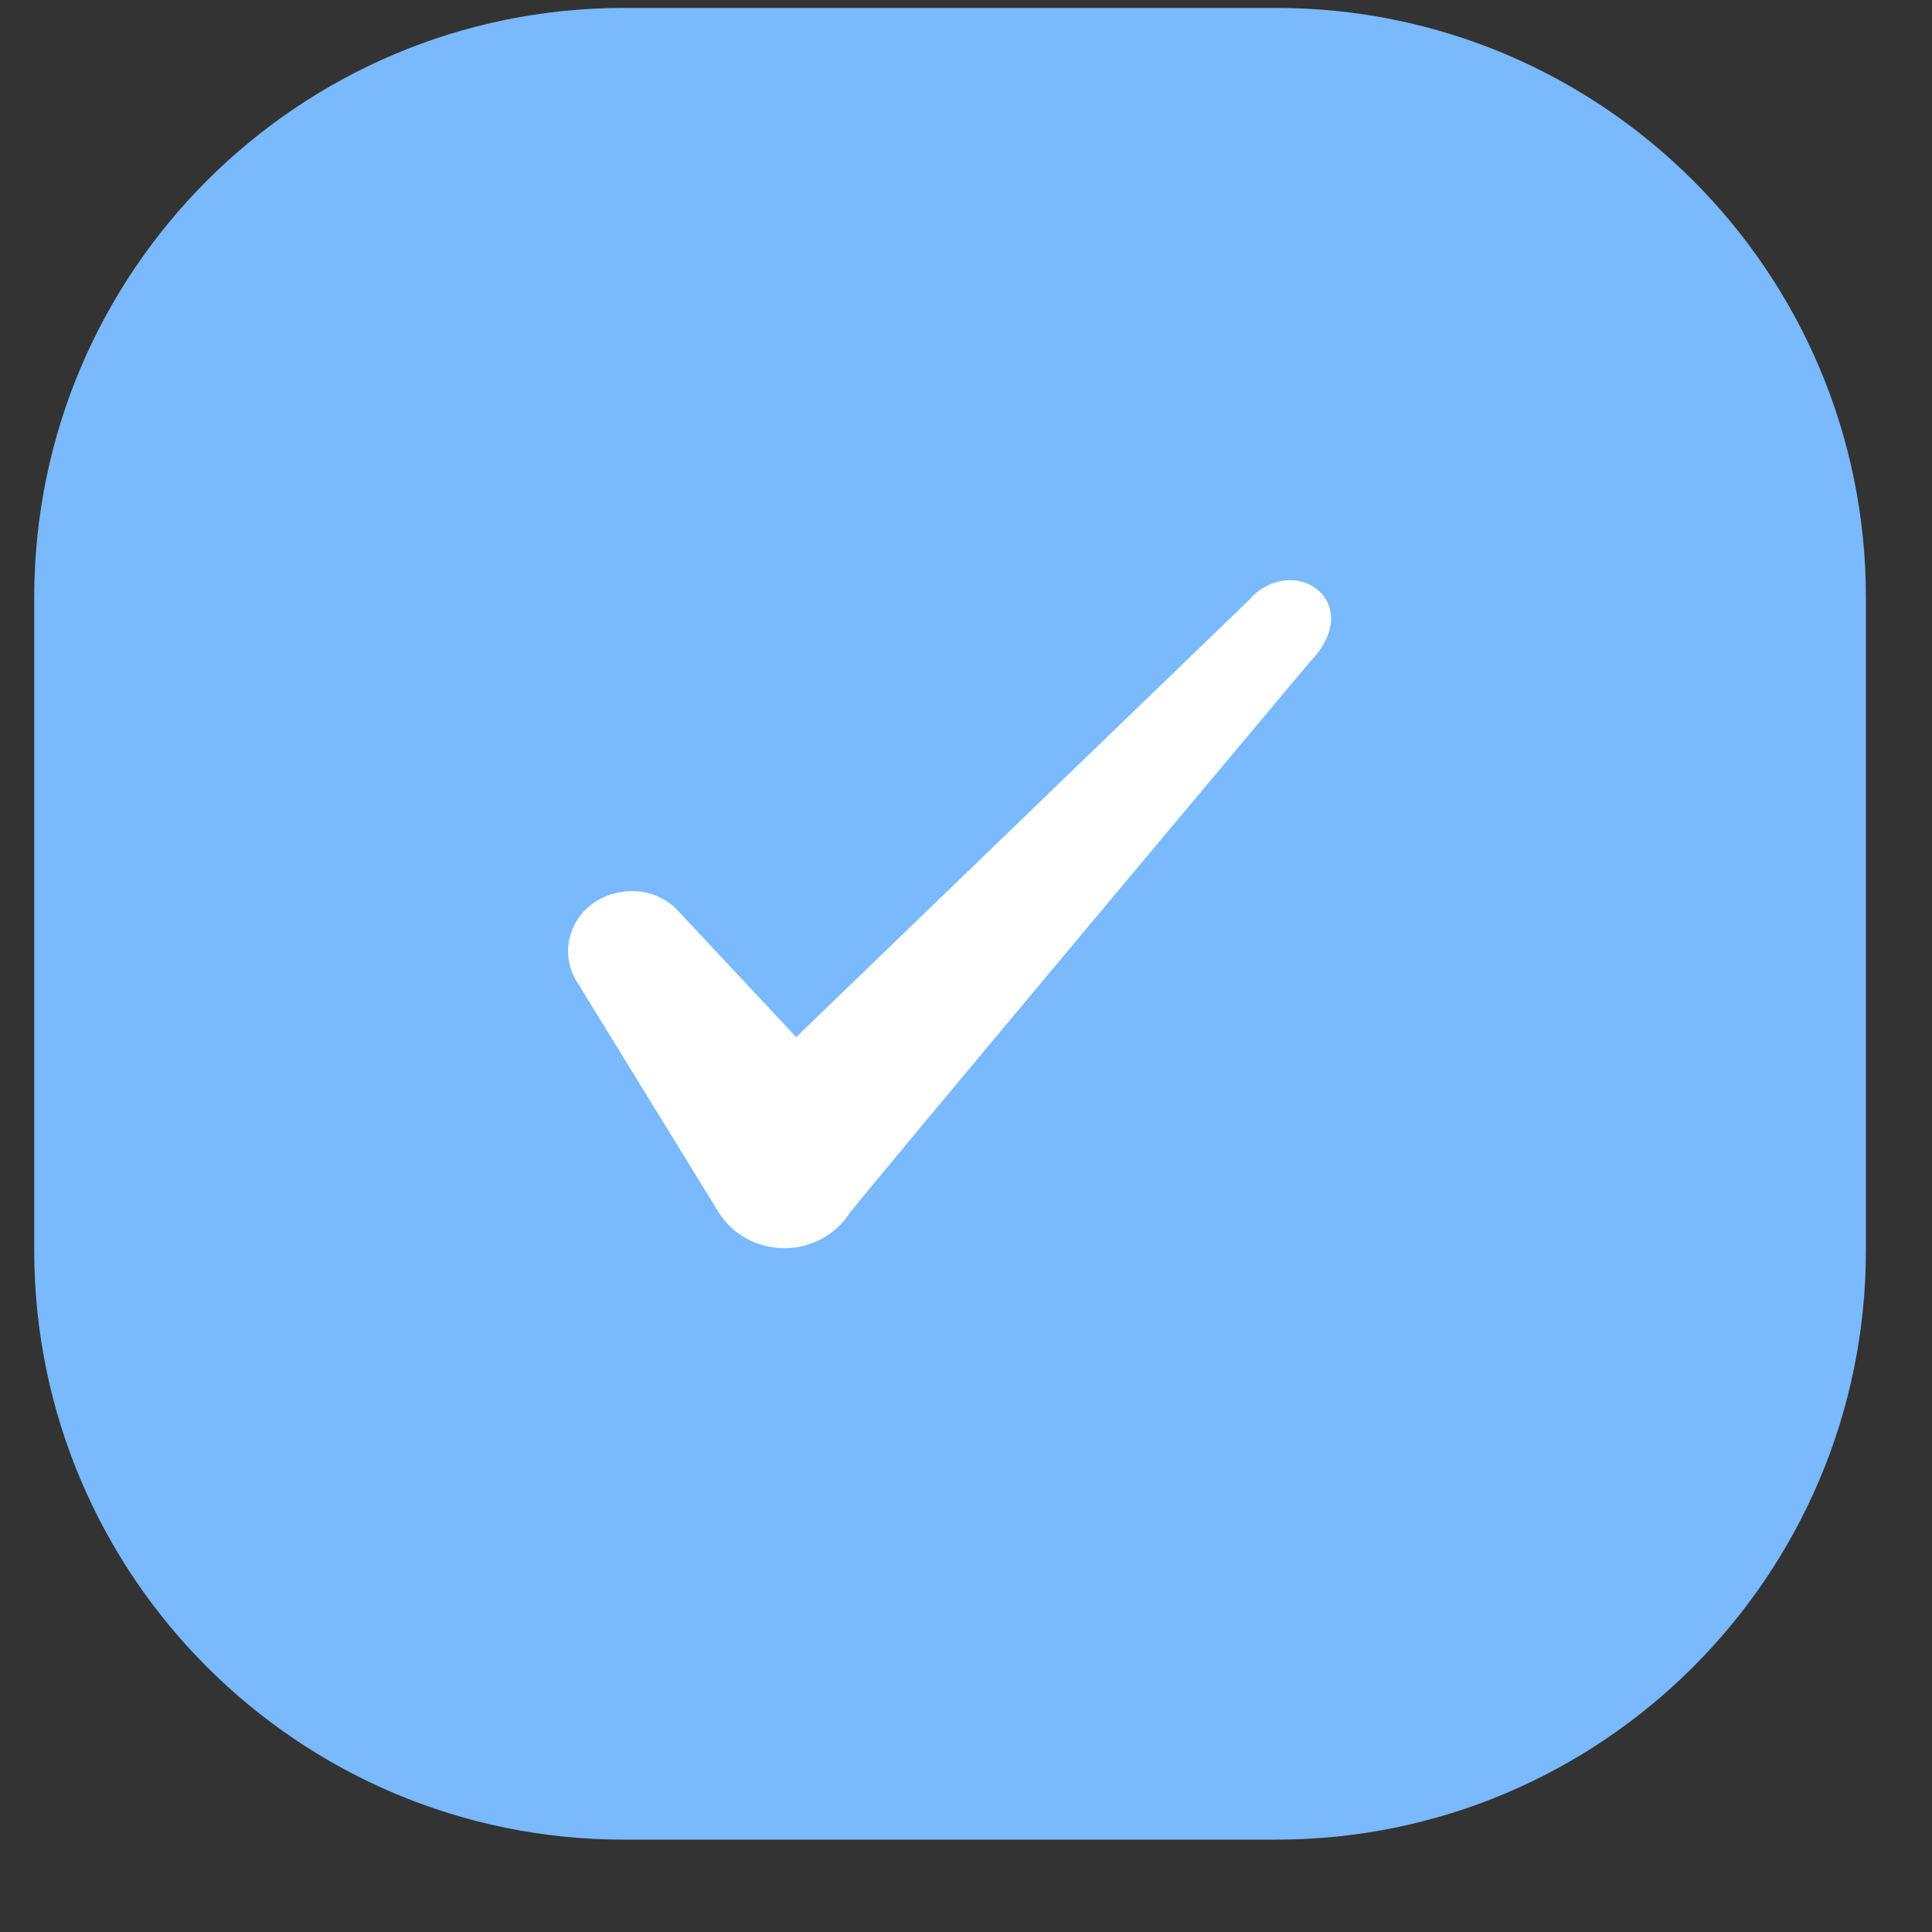 <svg width="20" height="20" viewBox="0 0 20 20" fill="none" xmlns="http://www.w3.org/2000/svg">
<rect x="0" y="0" width="20" height="20" fill="#333333" stroke="none"/>
<path d="M0.354 6.187C0.354 2.815 3.087 0.082 6.459 0.082H13.211C16.583 0.082 19.316 2.815 19.316 6.187V12.939C19.316 16.311 16.582 19.044 13.211 19.044H6.459C3.087 19.044 0.354 16.311 0.354 12.939V6.187Z" fill="#79B9FC"/>
<path fill-rule="evenodd" clip-rule="evenodd" d="M12.956 6.186L8.242 10.736L6.991 9.399C6.761 9.182 6.399 9.169 6.135 9.353C5.878 9.544 5.806 9.88 5.964 10.15L7.445 12.559C7.59 12.783 7.84 12.921 8.124 12.921C8.393 12.921 8.65 12.783 8.795 12.559C9.032 12.25 13.555 6.858 13.555 6.858C14.148 6.252 13.43 5.719 12.956 6.18V6.186Z" fill="white"/>
</svg>
